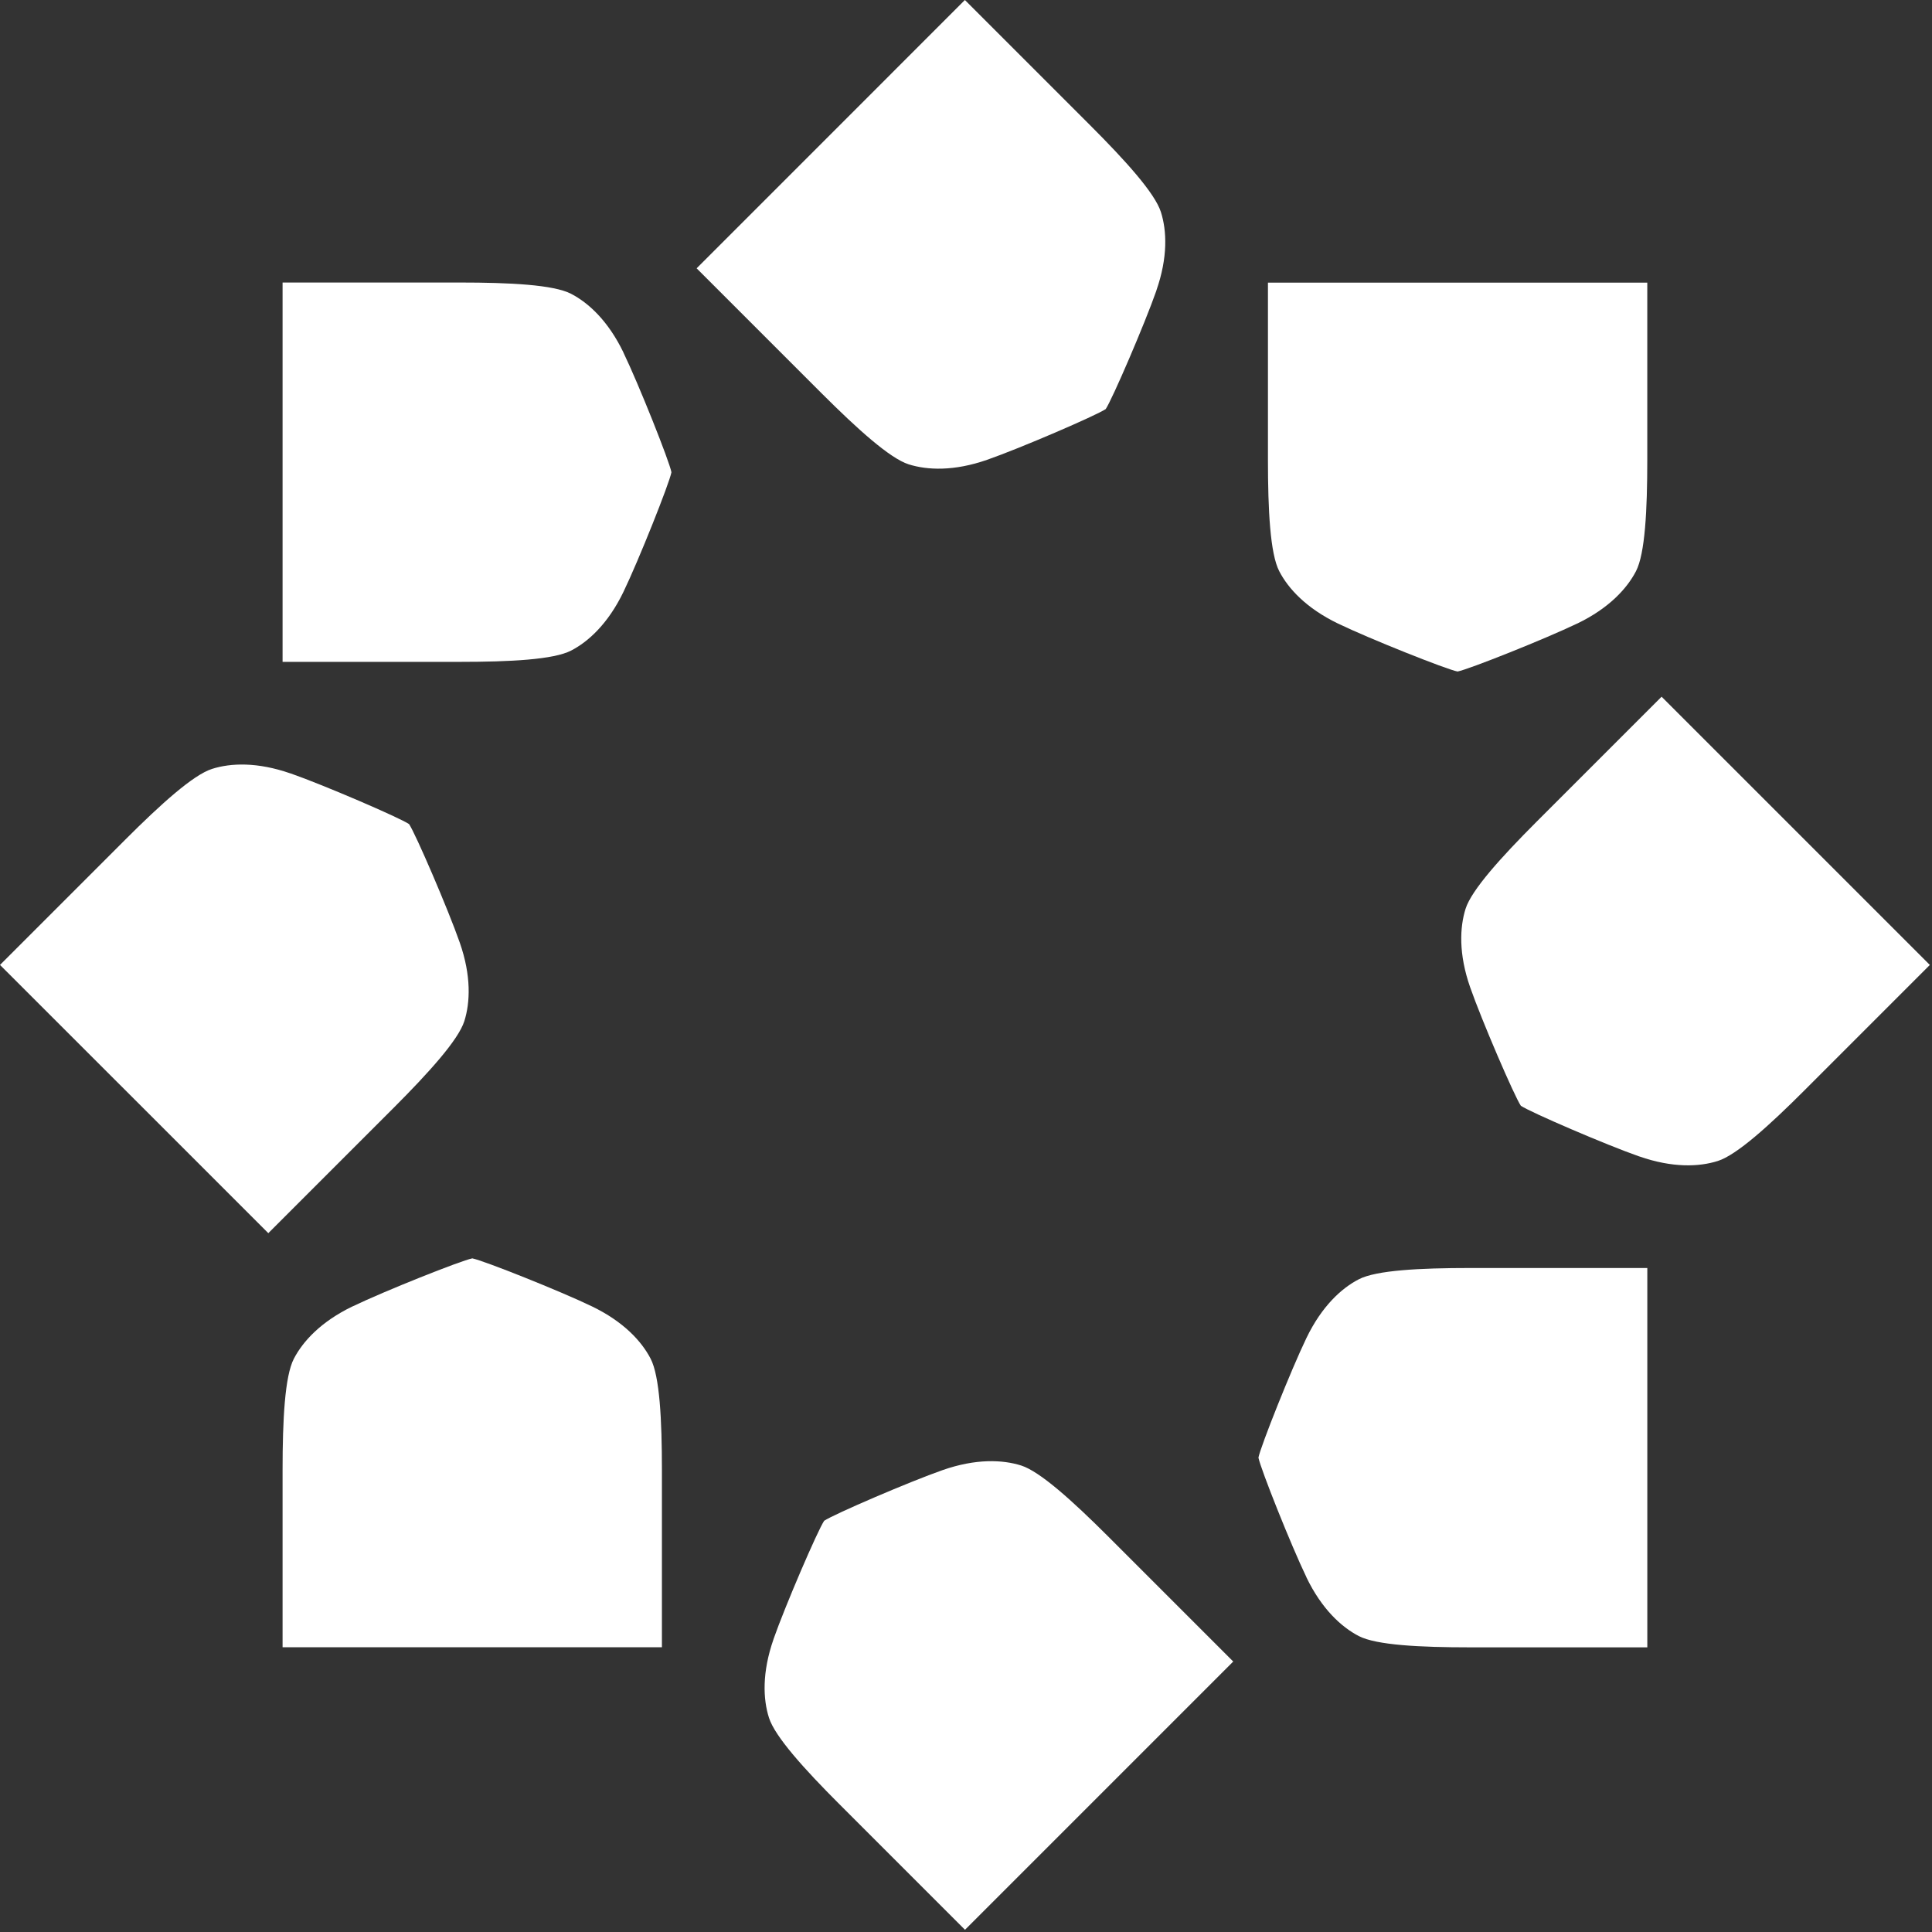 <?xml version="1.0" encoding="UTF-8"?> <svg xmlns="http://www.w3.org/2000/svg" width="642" height="642" viewBox="0 0 642 642" fill="none"><rect x="0" y="0" width="642" height="642" fill="#333333" stroke="none"/><path d="M524.104 207.191C513.603 212.262 488.092 222.422 484.345 223.144C480.598 222.422 455.087 212.262 444.586 207.191C434.085 202.121 428.069 195.588 425.083 189.796C422.077 184.004 421.336 169.495 421.336 152.822V93.923H547.39V152.822C547.39 169.495 546.649 183.985 543.643 189.796C540.637 195.588 534.645 202.121 524.144 207.191H524.104Z" fill="white"></path><path d="M544.771 384.3C533.75 380.452 508.54 369.59 505.373 367.446C503.229 364.28 492.367 339.069 488.52 328.047C484.672 317.024 485.053 308.166 487.017 301.954C489.001 295.741 498.72 284.959 510.503 273.156L552.146 231.512L596.719 276.082L641.287 320.651L599.644 362.295C587.861 374.079 577.08 383.799 570.847 385.783C564.631 387.767 555.773 388.127 544.751 384.28L544.771 384.3Z" fill="white"></path><path d="M434.131 524.123C429.061 513.623 418.901 488.112 418.176 484.365C418.901 480.617 429.061 455.106 434.131 444.606C439.202 434.101 445.734 428.089 451.526 425.103C457.317 422.097 471.826 421.355 488.499 421.355H547.4V484.385V547.41H488.499C471.826 547.41 457.338 546.668 451.526 543.662C445.734 540.656 439.202 534.664 434.131 524.164V524.123Z" fill="white"></path><path d="M257.014 544.749C260.862 533.727 271.723 508.517 273.868 505.351C277.034 503.207 302.245 492.345 313.267 488.497C324.29 484.65 333.147 485.03 339.36 486.994C345.572 488.978 356.354 498.698 368.158 510.481L409.801 552.124L365.232 596.696L320.662 641.265L279.018 599.622C267.234 587.839 257.515 577.057 255.531 570.825C253.547 564.608 253.186 555.751 257.034 544.729L257.014 544.749Z" fill="white"></path><path d="M117.187 434.109C127.688 429.039 153.2 418.875 156.948 418.153C160.695 418.875 186.206 429.039 196.708 434.109C207.209 439.179 213.221 445.712 216.207 451.504C219.213 457.295 219.955 471.804 219.955 488.477V547.374H156.927H93.9V488.477C93.9 471.804 94.642 457.315 97.648 451.504C100.654 445.712 106.646 439.179 117.147 434.109H117.187Z" fill="white"></path><path d="M207.168 117.168C212.239 127.67 222.399 153.181 223.121 156.929C222.399 160.676 212.239 186.188 207.168 196.689C202.098 207.19 195.565 213.202 189.773 216.188C183.982 219.194 169.473 219.936 152.799 219.936H93.9V156.909V93.882H152.799C169.473 93.882 183.962 94.623 189.773 97.629C195.565 100.635 202.098 106.628 207.168 117.128V117.168Z" fill="white"></path><path d="M384.278 96.535C380.431 107.557 369.569 132.768 367.424 135.934C364.258 138.078 339.047 148.94 328.025 152.788C317.003 156.636 308.145 156.255 301.932 154.291C295.72 152.307 284.938 142.588 273.134 130.804L231.49 89.16L276.06 44.59L320.63 0L362.274 41.644C374.058 53.428 383.777 64.21 385.761 70.442C387.745 76.655 388.106 85.512 384.258 96.535H384.278Z" fill="white"></path><path d="M96.535 256.994C107.557 260.841 132.768 271.703 135.934 273.848C138.078 277.014 148.94 302.225 152.788 313.247C156.636 324.269 156.255 333.127 154.291 339.34C152.307 345.552 142.587 356.334 130.804 368.137L89.16 409.78L44.59 365.212L0 320.642L41.644 278.998C53.428 267.214 64.21 257.495 70.442 255.51C76.655 253.526 85.513 253.166 96.535 257.014V256.994Z" fill="white"></path></svg> 